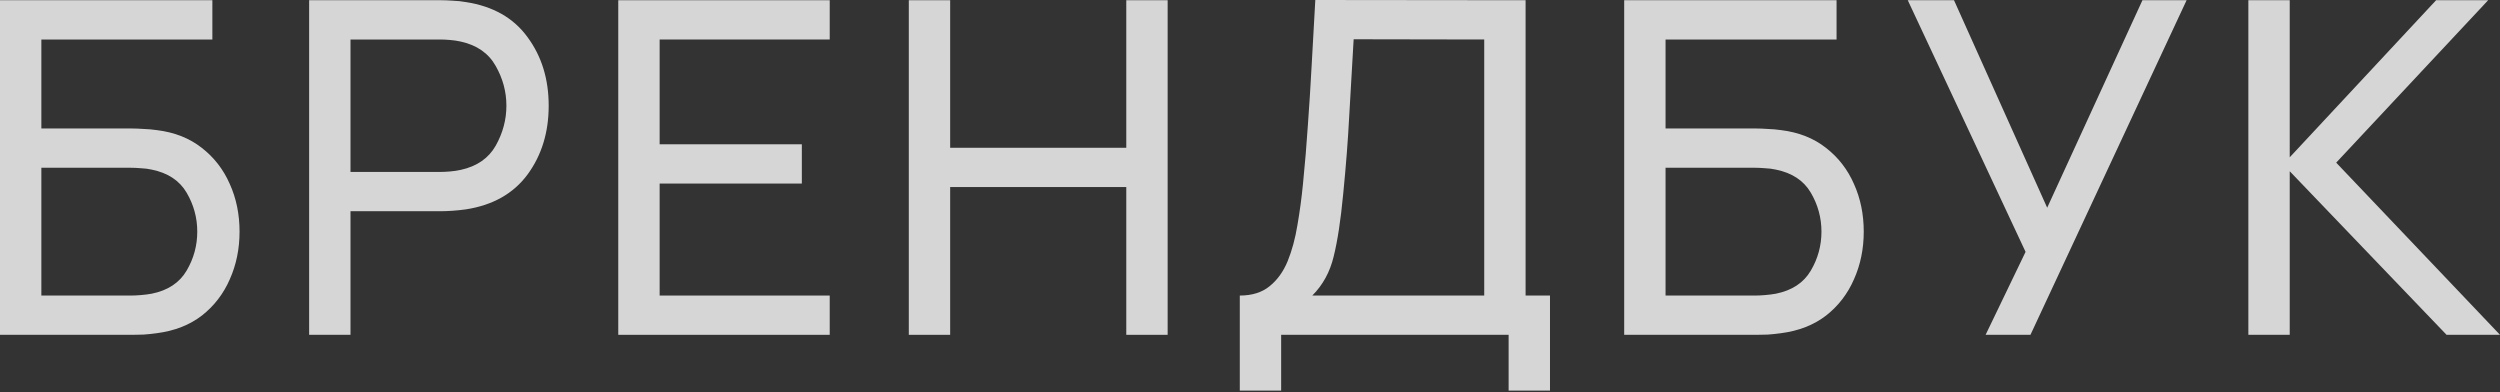<?xml version="1.0" encoding="UTF-8"?> <svg xmlns="http://www.w3.org/2000/svg" width="969" height="152" viewBox="0 0 969 152" fill="none"><rect x="0" y="0" width="969" height="152" fill="#333333" stroke="none"/> <path d="M0 129.776H51.244C52.505 129.776 53.976 129.746 55.657 129.686C57.398 129.565 59.109 129.385 60.79 129.145C67.695 128.245 73.519 125.963 78.262 122.301C83.005 118.578 86.607 113.895 89.069 108.251C91.59 102.608 92.851 96.454 92.851 89.789C92.851 83.065 91.59 76.911 89.069 71.327C86.607 65.683 82.975 61 78.172 57.278C73.428 53.555 67.635 51.274 60.79 50.433C59.109 50.193 57.398 50.043 55.657 49.983C53.916 49.863 52.445 49.803 51.244 49.803H16.031V15.31H82.314V0.09H0V129.776ZM16.031 114.556V65.023H50.703C51.844 65.023 53.135 65.083 54.576 65.203C56.077 65.263 57.488 65.443 58.809 65.743C65.053 67.004 69.556 69.976 72.318 74.659C75.079 79.342 76.46 84.386 76.46 89.789C76.46 95.193 75.079 100.236 72.318 104.919C69.556 109.602 65.053 112.574 58.809 113.835C57.488 114.075 56.077 114.255 54.576 114.375C53.135 114.496 51.844 114.556 50.703 114.556H16.031Z" fill="white" fill-opacity="0.8"></path> <path d="M119.821 129.776H135.852V81.864H171.065C172.266 81.864 173.737 81.804 175.478 81.684C177.219 81.564 178.93 81.384 180.611 81.144C191.058 79.522 199.013 75.019 204.477 67.635C209.941 60.19 212.673 51.304 212.673 40.977C212.673 30.65 209.941 21.794 204.477 14.409C199.074 6.965 191.118 2.432 180.611 0.811C178.93 0.51 177.219 0.33 175.478 0.27C173.797 0.15 172.326 0.09 171.065 0.09H119.821V129.776ZM135.852 66.644V15.31H170.525C171.665 15.31 172.956 15.37 174.397 15.49C175.898 15.61 177.309 15.82 178.63 16.121C184.874 17.502 189.377 20.654 192.139 25.577C194.901 30.44 196.282 35.574 196.282 40.977C196.282 46.381 194.901 51.544 192.139 56.467C189.377 61.331 184.874 64.453 178.63 65.833C177.309 66.134 175.898 66.344 174.397 66.464C172.956 66.584 171.665 66.644 170.525 66.644H135.852Z" fill="white" fill-opacity="0.8"></path> <path d="M239.642 129.776H321.597V114.556H255.673V71.147H310.789V55.927H255.673V15.31H321.597V0.09H239.642V129.776Z" fill="white" fill-opacity="0.8"></path> <path d="M352.252 129.776H368.283V72.498H436.548V129.776H452.578V0.09H436.548V57.278H368.283V0.09H352.252V129.776Z" fill="white" fill-opacity="0.8"></path> <path d="M480.544 151.39H496.575V129.776H584.743V151.39H600.774V114.556H591.318V0.09L509.814 0C509.273 9.306 508.793 17.892 508.373 25.757C507.952 33.622 507.472 41.217 506.932 48.542C506.451 55.867 505.821 63.432 505.041 71.237C504.5 76.761 503.78 82.104 502.879 87.268C502.039 92.431 500.778 97.084 499.097 101.227C497.416 105.309 495.074 108.552 492.072 110.953C489.13 113.355 485.288 114.556 480.544 114.556V151.39ZM508.643 114.556C512.726 110.473 515.487 105.43 516.928 99.426C518.429 93.422 519.66 85.346 520.621 75.2C521.702 64.332 522.482 54.246 522.962 44.94C523.503 35.574 524.073 25.667 524.674 15.22L575.287 15.31V114.556H508.643Z" fill="white" fill-opacity="0.8"></path> <path d="M629.536 129.776H680.78C682.041 129.776 683.512 129.746 685.193 129.686C686.934 129.565 688.645 129.385 690.327 129.145C697.231 128.245 703.055 125.963 707.798 122.301C712.541 118.578 716.144 113.895 718.605 108.251C721.127 102.608 722.388 96.454 722.388 89.789C722.388 83.065 721.127 76.911 718.605 71.327C716.144 65.683 712.511 61 707.708 57.278C702.965 53.555 697.171 51.274 690.327 50.433C688.645 50.193 686.934 50.043 685.193 49.983C683.452 49.863 681.981 49.803 680.78 49.803H645.567V15.31H711.851V0.09H629.536V129.776ZM645.567 114.556V65.023H680.24C681.381 65.023 682.672 65.083 684.113 65.203C685.613 65.263 687.024 65.443 688.345 65.743C694.589 67.004 699.092 69.976 701.854 74.659C704.616 79.342 705.997 84.386 705.997 89.789C705.997 95.193 704.616 100.236 701.854 104.919C699.092 109.602 694.589 112.574 688.345 113.835C687.024 114.075 685.613 114.255 684.113 114.375C682.672 114.496 681.381 114.556 680.24 114.556H645.567Z" fill="white" fill-opacity="0.8"></path> <path d="M769.621 129.776H787.003L847.523 0.09H830.411L793.487 80.513L757.373 0.09H739.451L785.111 97.624L769.621 129.776Z" fill="white" fill-opacity="0.8"></path> <path d="M871.466 129.776H887.496V66.374L948.286 129.776H969L905.508 63.042L964.407 0.09H944.234L887.496 60.97V0.09H871.466V129.776Z" fill="white" fill-opacity="0.8"></path> </svg> 